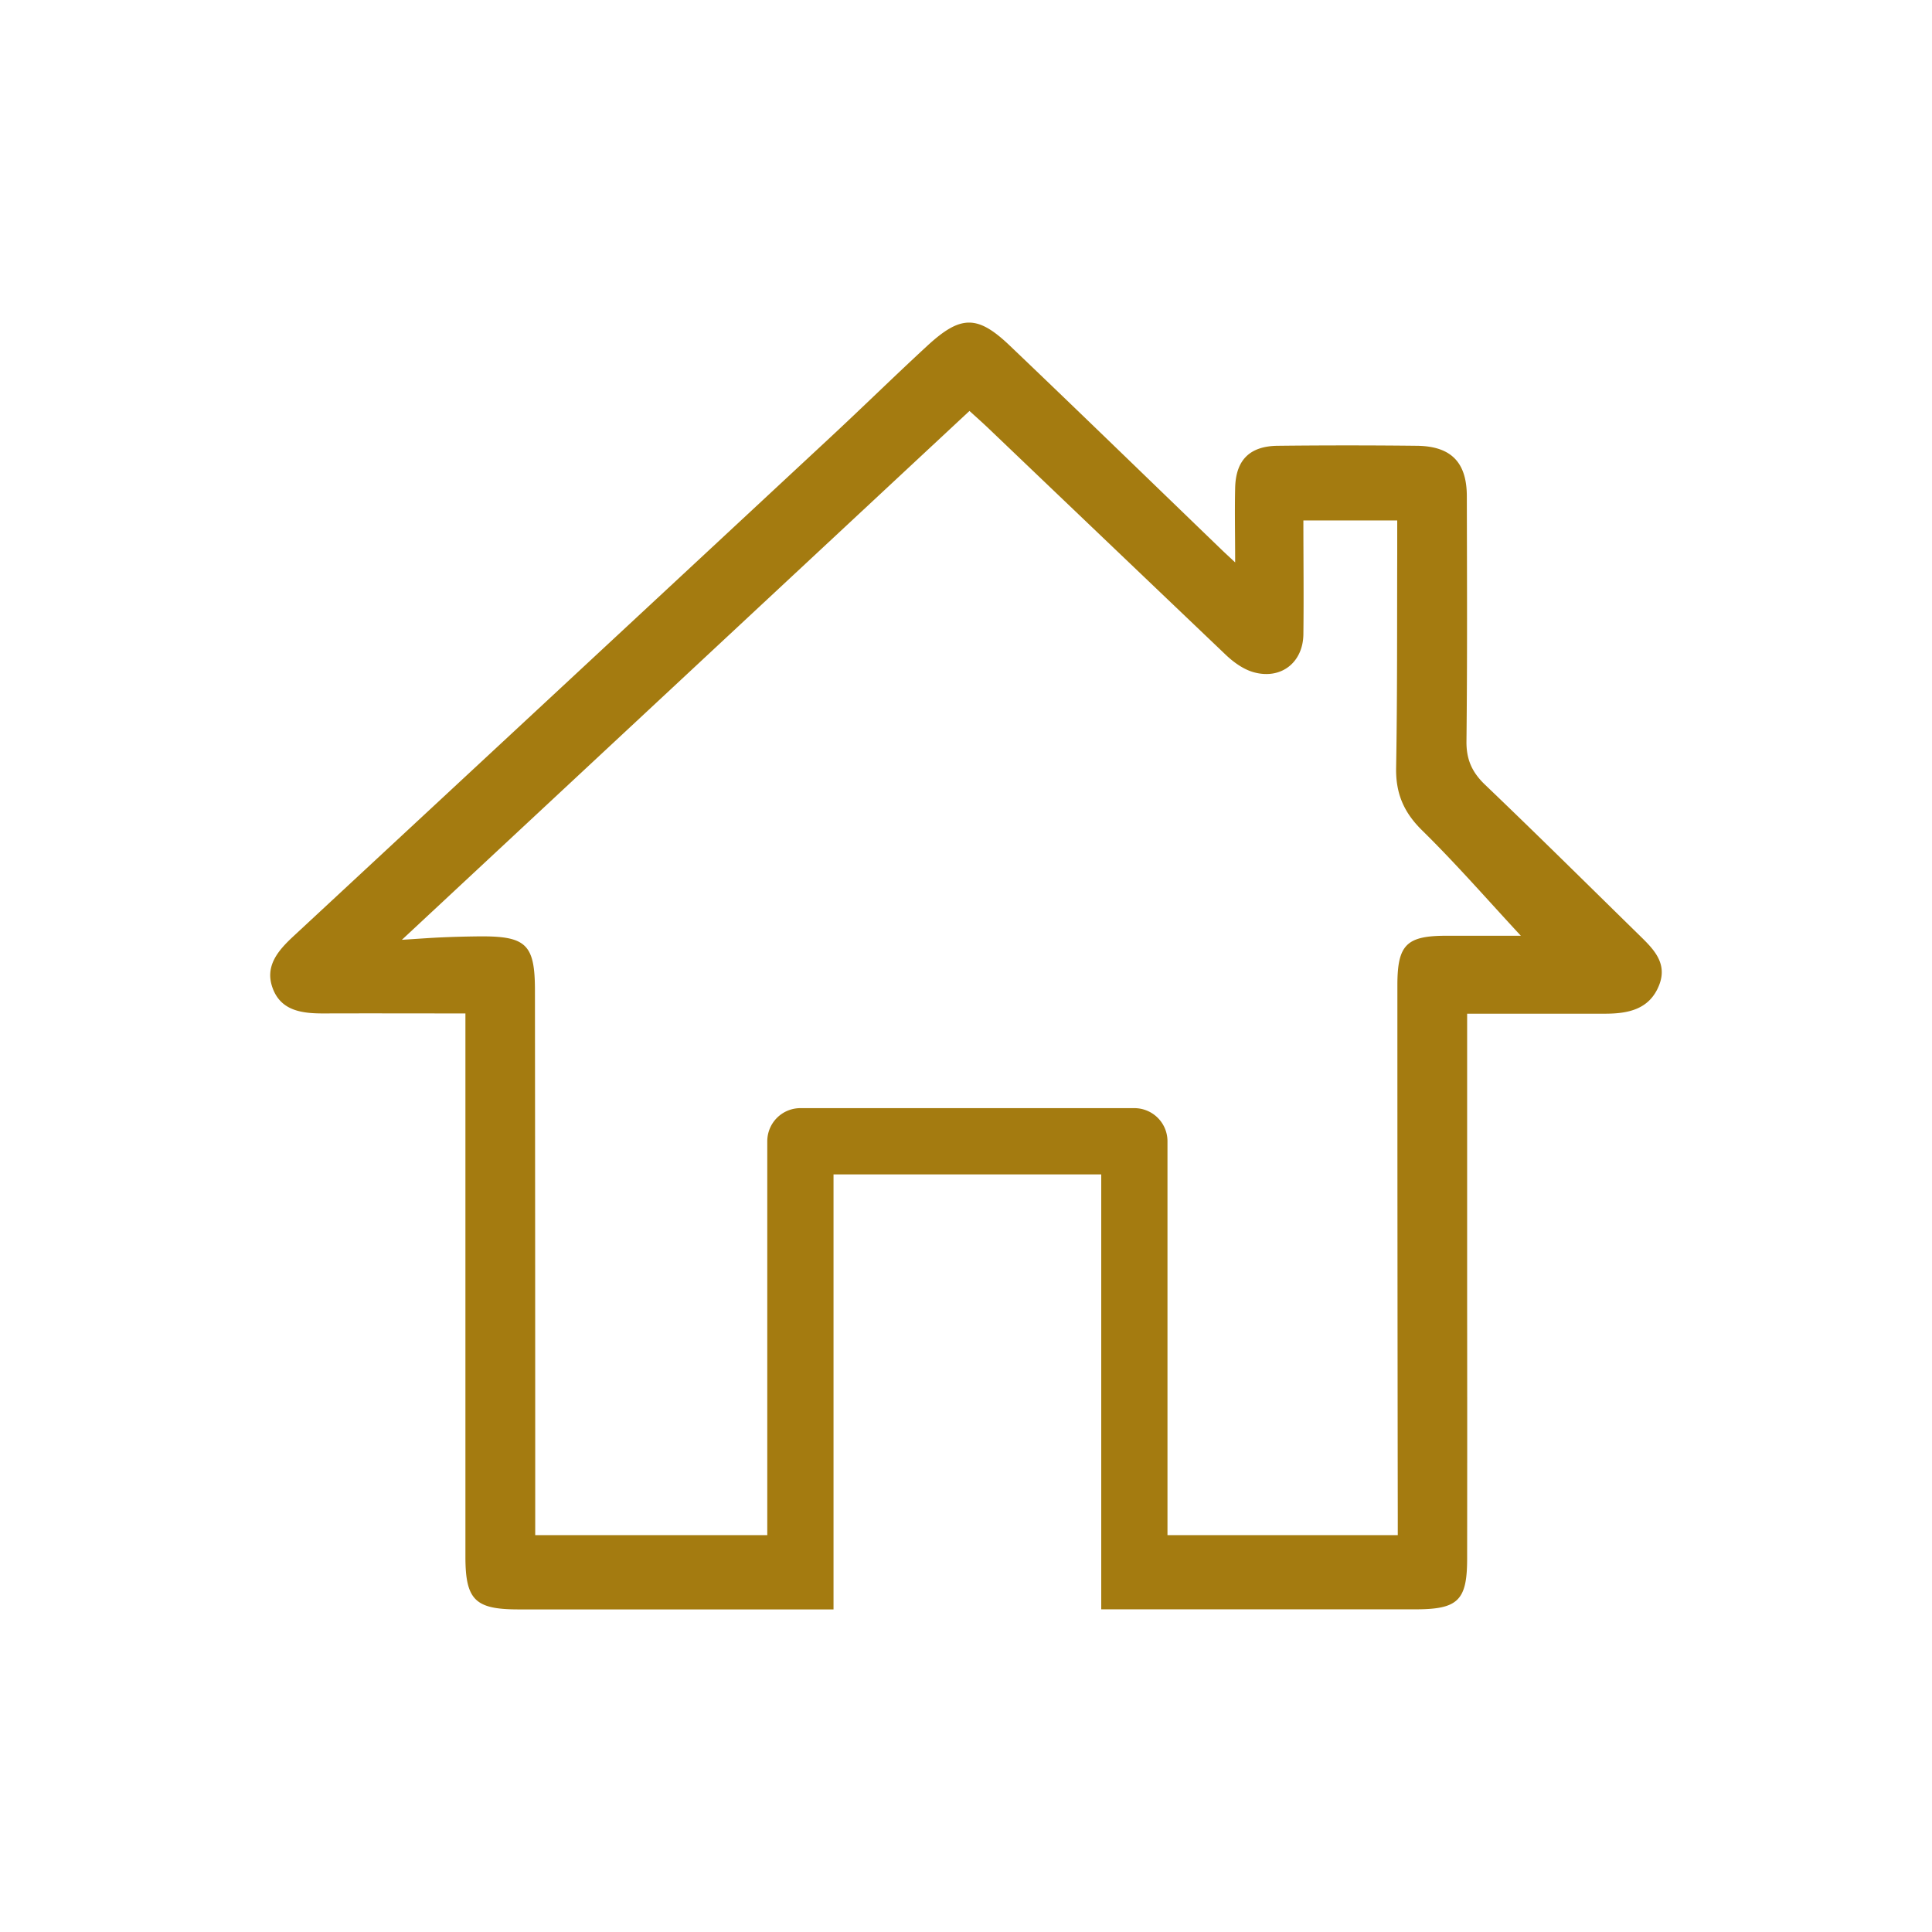 <svg id="Capa_1" data-name="Capa 1" xmlns="http://www.w3.org/2000/svg" viewBox="0 0 700 700"><defs><style>.cls-1{fill:#a47b10;}</style></defs><path class="cls-1" d="M593.35,338.25c-18.38-18-36.68-36.14-55.29-53.93-4.71-4.51-6.81-9.14-6.73-15.77.32-29.56.19-59.14.13-88.7,0-12.33-5.69-18.17-18-18.33q-25.28-.28-50.56,0c-10.15.12-15.15,5.2-15.38,15.25-.19,8.42,0,16.84,0,27-2.52-2.37-3.6-3.34-4.65-4.35-25.64-24.72-51.15-49.53-76.92-74.11-11.79-11.28-17.86-11.19-30,0-11.93,11-23.49,22.35-35.36,33.38Q203.5,249,106.35,339.19c-5.63,5.23-10.57,10.91-7.5,19s10.65,9,18.31,9c16.79-.06,33.59,0,51.47,0v12.76q0,92.07,0,184.12c0,15.65,3.62,19,18.91,19.05,12.41,0,24.79,0,37.2,0H302V425.5h97V583.09H512.87c15.38,0,18.68-3.23,18.7-18.23q.06-46.75,0-93.5V367.28c17.5,0,33.69,0,49.87,0,8.36,0,16.11-1.47,19.64-10.21C604.48,348.64,598.62,343.42,593.35,338.25Zm-69.2.79c-14.56,0-17.85,3.2-17.85,17.95q0,95.91.14,191.79c0,2.18,0,4.33,0,7.43H423V413.5a12,12,0,0,0-12-12H290a12,12,0,0,0-12,12V556.21H193.92c0-3.25,0-6.28,0-9.3q0-94-.1-188c0-16.81-3.17-19.79-20.25-19.64q-6.66.06-13.34.35c-4.1.17-8.19.49-14.62.89L351.26,148.89c2.4,2.19,4.92,4.41,7.34,6.74q42.75,40.85,85.56,81.66c2.87,2.73,6.51,5.33,10.25,6.32,9.85,2.63,17.69-3.63,17.83-13.76.17-13.59,0-27.2,0-41.28h34c0,4.37,0,8.38,0,12.36-.08,25.77.05,51.53-.4,77.3-.16,9.26,2.78,16.13,9.46,22.67,12.45,12.24,23.92,25.42,35.73,38.14Z"/></svg>